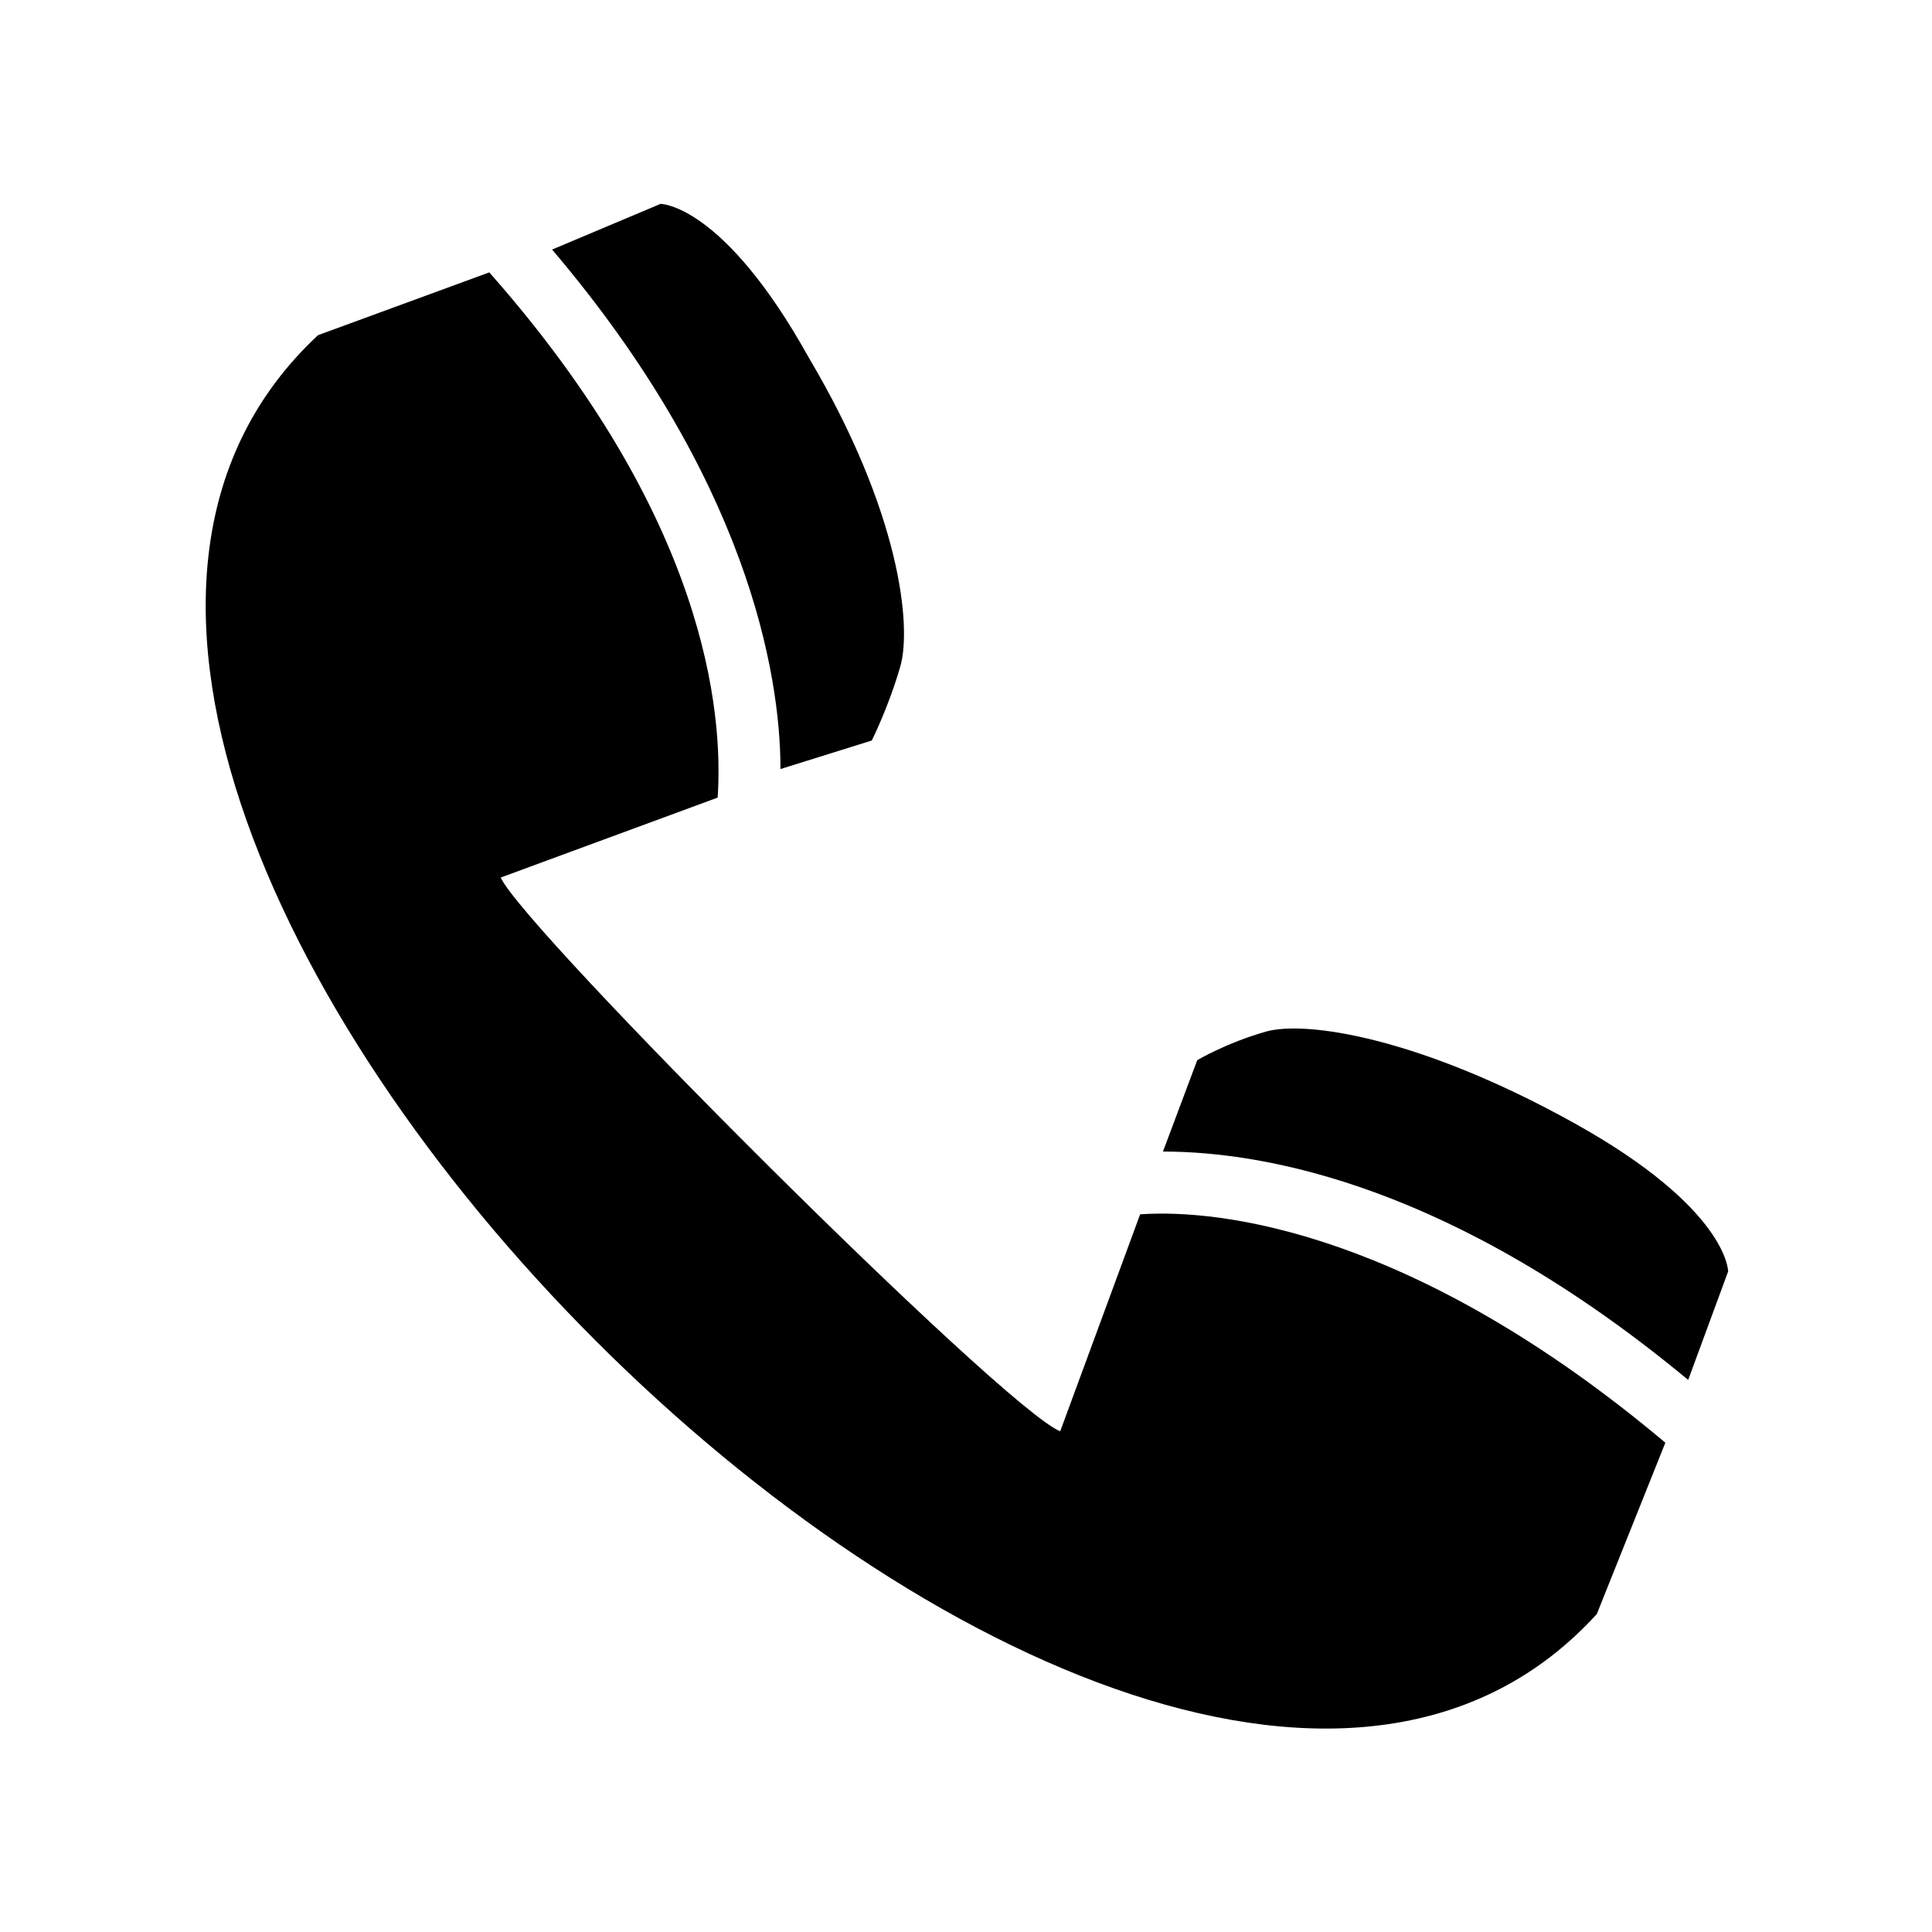 <?xml version="1.0" encoding="UTF-8"?>
<!-- The Best Svg Icon site in the world: iconSvg.co, Visit us! https://iconsvg.co -->
<svg fill="#000000" width="800px" height="800px" version="1.1" viewBox="144 144 512 512" xmlns="http://www.w3.org/2000/svg">
 <path d="m567.18 571.72 18.156-45.387c-66.57-55.98-118.01-62.031-139.19-60.52l-21.18 57.492c-15.129-6.051-142.21-133.14-148.27-146.75l57.492-21.18c1.512-22.695-3.027-74.133-60.52-139.19l-45.387 16.641c-133.14 124.06 216.35 473.55 338.9 338.9zm24.207-62.031 10.59-28.746s0-16.641-40.848-39.336c-40.848-22.695-71.109-27.234-81.699-24.207-10.59 3.027-18.156 7.566-18.156 7.566l-9.078 24.207c27.234 0 77.16 9.078 139.19 60.52zm-240.56-161.88 24.207-7.566s4.539-9.078 7.566-19.668c3.027-10.59 0-40.848-24.207-81.699-22.695-40.848-39.336-40.848-39.336-40.848l-28.746 12.105c51.441 60.52 60.52 111.96 60.52 137.68z" fill-rule="evenodd"/>
</svg>